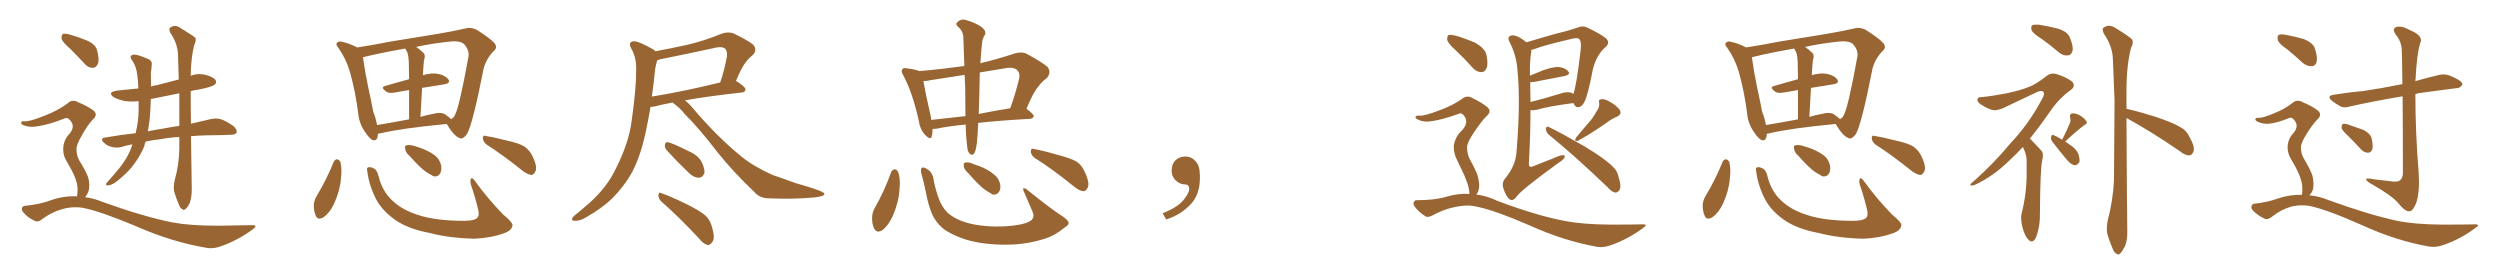 <svg xmlns="http://www.w3.org/2000/svg" xmlns:xlink="http://www.w3.org/1999/xlink" width="1350" height="150"><path fill="#996633" padding="10" d="M37.94 26.37L37.94 26.37Q33.84 22.85 33.25 20.95L33.25 20.95Q33.11 18.90 33.98 18.31L33.98 18.31Q35.16 18.02 37.50 18.60L37.50 18.60Q42.63 20.07 47.17 21.97L47.17 21.97Q51.86 24.17 52.44 27.25L52.44 27.25Q53.76 32.08 52.88 34.42L52.88 34.42Q51.86 36.62 50.10 36.62L50.10 36.62Q47.46 36.62 45.56 34.28L45.56 34.28Q41.60 30.03 37.94 26.37ZM94.34 97.27L94.34 97.27Q96.68 89.21 96.83 80.27L96.83 80.27Q96.83 77.05 96.83 73.97L96.83 73.97Q91.26 74.27 86.87 75.15L86.87 75.15Q82.32 75.59 78.66 76.46L78.66 76.46Q78.08 77.64 77.93 78.96L77.93 78.96Q75.44 84.96 71.04 90.38L71.04 90.38Q67.97 94.04 62.99 98.00L62.99 98.00Q60.50 99.90 58.59 100.05L58.59 100.05Q57.13 100.34 57.28 99.32L57.28 99.32Q57.57 98.58 59.33 96.83L59.33 96.83Q60.94 94.92 62.84 92.72L62.84 92.72Q68.99 85.69 71.34 78.52L71.34 78.52Q71.34 78.08 71.48 77.93L71.48 77.93Q68.26 78.52 65.48 79.39L65.48 79.39Q63.28 79.98 60.50 79.39L60.50 79.39Q57.86 78.81 55.96 76.90L55.96 76.90Q53.91 74.71 56.69 74.27L56.69 74.27Q65.19 72.80 73.24 71.92L73.24 71.92Q74.85 65.19 74.85 59.33L74.85 59.33Q74.85 56.84 74.85 54.64L74.85 54.64Q70.61 55.08 67.09 54.49L67.09 54.49Q63.72 53.76 61.38 52.44L61.38 52.44Q57.71 49.80 63.13 48.93L63.13 48.93Q68.99 48.34 74.71 47.75L74.71 47.75Q74.56 43.36 74.12 40.58L74.12 40.58Q73.68 36.04 71.48 32.81L71.48 32.81Q69.43 30.18 71.78 29.59L71.78 29.59Q73.54 29.00 79.83 31.79L79.83 31.79Q82.47 32.81 81.88 35.45L81.88 35.45Q81.88 36.77 81.45 39.40L81.45 39.40Q81.59 43.21 81.59 46.73L81.59 46.73Q83.20 46.14 84.67 46.00L84.67 46.00Q90.67 44.38 96.53 42.92L96.53 42.92Q96.24 35.30 96.09 28.71L96.09 28.71Q95.65 23.14 91.99 17.72L91.99 17.72Q91.11 15.67 91.70 15.09L91.70 15.09Q94.34 12.89 97.41 15.09L97.41 15.09Q104.59 19.48 105.62 20.51L105.62 20.51Q105.91 22.41 104.88 24.32L104.88 24.32Q103.13 31.05 102.98 40.87L102.98 40.87Q106.93 39.40 111.04 40.43L111.04 40.43Q115.43 41.60 116.46 43.36L116.46 43.36Q117.19 44.82 115.72 45.85L115.72 45.85Q114.55 46.88 107.37 48.34L107.37 48.34Q104.88 48.63 102.98 49.22L102.98 49.22Q102.98 58.74 103.13 66.80L103.13 66.80Q109.28 65.33 113.82 64.31L113.82 64.31Q116.75 63.72 119.09 64.31L119.09 64.31Q122.17 65.33 126.12 68.12L126.12 68.12Q128.32 70.17 127.73 71.63L127.73 71.63Q127.15 72.80 124.37 72.80L124.37 72.80Q121.88 72.95 119.09 72.95L119.09 72.95Q110.30 72.95 103.13 73.54L103.13 73.54Q103.42 98.29 103.56 102.25L103.56 102.25Q103.56 106.20 102.54 109.42L102.54 109.42Q101.22 112.21 100.20 112.79L100.20 112.79Q99.32 113.82 98.44 112.94L98.44 112.94Q97.41 112.65 96.53 110.30L96.53 110.30Q95.21 107.23 94.34 104.44L94.34 104.44Q93.31 101.81 94.34 97.27ZM96.83 67.97L96.83 67.97Q96.83 58.89 96.83 50.39L96.83 50.39Q88.92 52.00 81.45 53.47L81.45 53.47Q81.30 59.18 80.86 64.01L80.86 64.01Q80.42 67.68 79.83 70.90L79.83 70.90Q84.08 70.02 88.18 69.43L88.18 69.43Q92.72 68.55 96.83 67.97ZM41.60 106.05L41.60 106.05L41.60 106.05Q41.89 104.44 41.89 102.10L41.89 102.10Q41.89 99.32 40.43 95.65L40.43 95.65Q39.26 92.58 36.04 87.16L36.04 87.16Q34.13 84.23 34.13 80.57L34.13 80.57Q34.13 75.73 37.65 72.07L37.65 72.07Q40.87 68.12 37.79 64.89L37.79 64.89Q36.47 63.28 35.16 63.87L35.16 63.87Q26.22 67.38 19.92 68.26L19.92 68.26Q15.97 68.99 12.45 67.53L12.45 67.53Q11.28 66.94 11.43 66.06L11.43 66.06Q11.72 65.33 12.74 65.48L12.74 65.48Q15.67 65.92 24.61 62.26L24.61 62.26Q31.35 59.62 36.33 55.96L36.33 55.96Q38.96 53.32 42.19 55.22L42.19 55.22Q47.31 57.28 50.39 59.62L50.39 59.62Q53.17 61.82 50.10 64.60L50.10 64.60Q47.31 67.53 44.53 72.51L44.53 72.51Q41.16 78.22 41.31 80.57L41.31 80.57Q41.31 83.94 42.77 86.57L42.77 86.57Q46.58 92.72 47.61 95.80L47.61 95.80Q48.78 99.90 47.75 103.42L47.75 103.42Q47.02 105.18 46.00 106.49L46.00 106.49Q50.68 107.08 55.22 108.98L55.22 108.98Q77.64 117.04 93.16 120.12L93.16 120.12Q102.69 121.88 117.77 121.88L117.77 121.88Q131.69 121.73 136.23 121.58L136.23 121.58Q139.60 121.58 136.38 123.93L136.38 123.93Q128.61 129.64 119.68 132.86L119.68 132.86Q115.43 134.47 111.91 133.89L111.91 133.89Q93.16 130.81 73.83 122.31L73.83 122.31Q54.35 114.11 44.68 112.21L44.68 112.21Q40.14 111.47 35.30 112.50L35.30 112.50Q28.56 114.11 23.14 118.07L23.14 118.07Q20.51 120.26 18.75 119.24L18.75 119.24Q15.09 117.63 12.74 114.84L12.74 114.84Q11.43 113.38 11.87 112.35L11.87 112.35Q12.30 111.18 13.33 111.18L13.33 111.18Q21.83 110.30 27.54 108.11L27.54 108.11Q34.57 105.62 41.60 106.05ZM204.05 72.22L204.05 72.22Q204.05 76.17 201.42 75.73L201.42 75.73Q199.66 75 197.46 71.78L197.46 71.78Q194.09 67.09 193.51 61.82L193.51 61.82Q192.04 49.80 188.96 38.82L188.96 38.82Q186.77 31.49 182.67 25.78L182.67 25.78Q181.05 24.02 182.08 23.00L182.08 23.00Q182.96 22.27 183.98 22.41L183.98 22.41Q188.53 23.29 192.92 25.63L192.92 25.63Q201.27 24.32 211.08 22.41L211.08 22.41Q225.15 20.07 236.28 18.31L236.28 18.31Q244.92 16.85 251.22 15.38L251.22 15.38Q254.00 14.50 257.23 15.97L257.23 15.97Q264.26 20.36 266.89 23.14L266.89 23.14Q268.95 25.63 266.60 27.54L266.60 27.54Q262.65 31.64 261.18 36.91L261.18 36.91L261.18 36.91Q255.32 66.80 252.25 72.22L252.25 72.22Q249.76 75.73 247.85 74.41L247.85 74.41Q244.92 73.10 241.70 67.68L241.70 67.68Q241.41 67.09 241.26 66.94L241.26 66.94Q216.50 69.29 205.08 72.07L205.08 72.07Q204.64 72.07 204.05 72.22ZM240.23 61.67L240.23 61.67Q242.58 63.28 243.60 64.31L243.60 64.31Q245.07 63.57 245.65 62.11L245.65 62.11Q248.00 58.01 252.98 30.62L252.98 30.62Q253.56 27.25 250.78 24.02L250.78 24.02Q248.73 21.68 241.99 22.56L241.99 22.56Q232.62 23.58 224.71 25.34L224.71 25.34Q226.76 26.66 228.66 28.56L228.66 28.56Q229.98 29.88 228.96 32.52L228.96 32.52Q228.81 33.84 228.66 35.74L228.66 35.74Q228.52 37.94 228.37 40.58L228.37 40.58Q233.06 39.26 236.28 39.84L236.28 39.84Q240.38 40.58 242.14 42.92L242.14 42.92Q243.46 44.97 239.79 45.56L239.79 45.56Q234.08 46.44 227.93 47.46L227.93 47.46Q227.49 54.64 227.05 63.13L227.05 63.13Q230.27 62.11 233.79 61.52L233.79 61.52Q237.89 60.35 240.23 61.67ZM203.61 67.53L203.61 67.53Q211.52 66.21 220.90 64.45L220.90 64.45Q220.90 54.93 220.90 48.63L220.90 48.63Q216.94 49.37 213.28 49.95L213.28 49.95Q210.06 50.54 208.59 49.51L208.59 49.51Q205.22 47.02 208.01 46.44L208.01 46.44Q213.87 44.68 220.90 42.77L220.90 42.77Q220.75 34.86 220.75 33.40L220.75 33.40Q220.61 30.32 220.02 28.42L220.02 28.42Q219.43 27.25 218.85 26.22L218.85 26.22Q205.37 28.56 196.00 30.91L196.00 30.91Q197.02 38.38 198.93 47.61L198.93 47.61Q200.54 54.93 201.56 60.35L201.56 60.35Q203.03 64.01 203.61 67.53ZM180.18 87.45L180.18 87.45Q180.76 86.13 182.08 85.99L182.08 85.99Q182.96 86.13 183.84 87.45L183.84 87.45Q184.72 91.26 184.13 96.24L184.13 96.24Q183.69 102.69 180.47 109.86L180.47 109.86Q178.13 114.84 174.90 117.19L174.90 117.19Q171.53 119.24 170.51 116.46L170.51 116.46Q169.34 113.96 169.48 110.30L169.48 110.30Q169.78 107.96 170.80 106.20L170.80 106.20Q176.22 97.27 180.18 87.45ZM198.34 92.58L198.34 92.58Q197.90 90.53 198.78 90.38L198.78 90.38Q199.95 89.94 201.86 90.97L201.86 90.97Q203.61 91.70 204.49 95.36L204.49 95.36Q206.54 103.42 211.82 108.25L211.82 108.25Q217.09 113.38 226.03 116.16L226.03 116.16Q235.40 119.24 250.49 119.24L250.49 119.24Q256.64 119.24 257.96 117.33L257.96 117.33Q258.98 116.02 258.11 112.79L258.11 112.79Q256.49 106.05 254.30 99.76L254.30 99.76Q253.71 97.56 254.30 96.53L254.30 96.53Q255.03 95.51 256.79 98.14L256.79 98.14Q263.09 106.93 271.58 115.72L271.58 115.72Q277.29 120.41 276.71 121.88L276.71 121.88Q276.27 124.51 272.17 125.98L272.17 125.98Q265.28 128.47 256.35 128.91L256.35 128.91Q242.72 128.61 232.18 125.83L232.18 125.83Q220.31 123.63 213.28 118.65L213.28 118.65Q206.69 113.96 203.47 108.25L203.47 108.25Q199.37 100.63 198.34 92.58ZM221.34 84.38L221.34 84.38Q218.99 82.32 218.85 80.57L218.85 80.57Q218.41 78.66 219.29 78.52L219.29 78.52Q220.90 78.08 223.24 78.66L223.24 78.66Q225 79.25 226.90 79.83L226.90 79.83Q231.45 81.45 234.67 83.79L234.67 83.79Q237.30 85.69 238.18 89.21L238.18 89.21Q238.62 91.70 237.74 93.60L237.74 93.60Q236.43 95.65 234.08 95.21L234.08 95.21Q232.47 94.34 230.13 92.87L230.13 92.87Q226.76 90.53 221.34 84.38ZM262.79 78.08L262.79 78.08L262.79 78.08Q260.89 76.61 260.74 74.71L260.74 74.71Q260.74 72.80 262.21 73.39L262.21 73.39Q266.16 73.97 273.63 75.88L273.63 75.88Q280.37 77.34 283.15 79.10L283.15 79.10Q286.08 81.15 287.55 84.38L287.55 84.38Q290.48 90.38 289.01 92.72L289.01 92.72Q288.13 94.48 286.82 94.48L286.82 94.48Q284.33 94.04 281.54 91.70L281.54 91.70Q271.29 83.50 262.79 78.08ZM363.13 55.37L363.13 55.37Q357.71 56.40 353.76 57.42L353.76 57.42Q352.29 57.71 351.27 57.71L351.27 57.71Q349.95 65.63 348.49 72.22L348.49 72.22Q345.85 84.23 341.46 92.72L341.46 92.72Q337.06 100.78 329.88 107.81L329.88 107.81Q324.90 112.50 316.99 117.04L316.99 117.04Q313.33 119.38 310.55 119.24L310.55 119.24Q308.50 119.24 308.94 117.92L308.94 117.92Q309.52 116.75 312.16 114.84L312.16 114.84Q314.94 112.50 318.02 109.86L318.02 109.86Q327.98 100.93 332.52 91.11L332.52 91.11Q339.70 77.05 341.16 64.75L341.16 64.75Q343.65 46.88 343.51 38.09L343.51 38.09Q343.80 31.64 341.16 26.66L341.16 26.66Q338.67 22.71 342.19 22.27L342.19 22.27Q344.68 22.12 352.73 26.66L352.73 26.66Q353.47 27.10 353.91 27.69L353.91 27.69Q362.70 26.07 371.19 24.17L371.19 24.17Q380.13 22.12 389.79 18.16L389.79 18.16Q393.31 16.99 396.09 18.02L396.09 18.02Q404.15 21.97 406.79 24.17L406.79 24.17Q409.13 27.10 406.35 29.88L406.35 29.88Q404.44 31.20 402.54 33.84L402.54 33.84Q400.49 36.33 397.41 43.80L397.41 43.80Q397.71 43.80 397.85 43.95L397.85 43.95Q402.69 47.02 402.54 48.34L402.54 48.34Q402.39 49.80 400.63 49.95L400.63 49.95Q381.88 52.00 369.87 54.20L369.87 54.20Q371.63 55.52 373.54 57.71L373.54 57.71Q387.01 73.68 400.20 84.38L400.20 84.38Q406.49 89.65 417.19 94.48L417.19 94.48Q422.02 96.09 429.64 98.88L429.64 98.88Q434.77 100.34 439.31 101.81L439.31 101.81Q445.02 103.71 445.17 104.59L445.17 104.59Q445.46 106.05 439.60 106.64L439.60 106.64Q428.47 107.67 414.70 107.08L414.70 107.08Q410.16 106.93 407.37 103.71L407.37 103.71Q395.80 92.72 387.30 82.03L387.30 82.03Q377.64 69.43 369.58 61.38L369.58 61.38Q367.09 58.15 363.13 55.37ZM353.76 37.35L353.76 37.35Q353.03 45.12 352.00 52.15L352.00 52.15Q368.55 49.51 388.92 44.53L388.92 44.53Q391.11 38.23 392.58 30.32L392.58 30.32Q392.72 27.69 391.70 26.37L391.70 26.37Q389.94 24.90 386.28 25.78L386.28 25.78Q371.63 29.00 356.25 32.08L356.25 32.08Q355.52 32.37 354.93 32.52L354.93 32.52Q354.35 34.13 353.76 37.35ZM359.91 81.01L359.91 81.01Q358.89 79.69 359.03 78.37L359.03 78.37Q359.18 76.61 360.64 76.76L360.64 76.76Q364.01 77.64 372.07 81.74L372.07 81.74Q377.20 83.94 379.10 87.89L379.10 87.89Q380.57 91.11 380.42 93.31L380.42 93.31Q379.39 96.09 377.20 95.95L377.20 95.95Q374.56 95.95 371.78 93.16L371.78 93.16Q365.63 87.30 359.91 81.01ZM357.13 108.84L357.13 108.84L357.13 108.84Q355.52 107.23 355.52 105.32L355.52 105.32Q355.81 103.42 357.13 104.30L357.13 104.30Q361.82 105.91 370.31 110.01L370.31 110.01Q377.78 113.67 381.01 116.46L381.01 116.46Q383.50 118.80 384.38 122.31L384.38 122.31Q386.43 128.91 384.52 130.81L384.52 130.81Q383.50 132.42 382.03 132.28L382.03 132.28Q379.69 131.69 377.34 128.61L377.34 128.61Q366.36 116.89 357.13 108.84ZM521.48 67.24L521.48 67.24Q512.26 68.12 506.10 69.43L506.10 69.43Q504.49 69.73 503.61 69.58L503.61 69.58Q503.61 72.07 503.17 73.54L503.17 73.54Q502.59 76.03 499.51 72.80L499.51 72.80Q496.73 69.73 496.14 65.19L496.14 65.19Q492.77 49.95 487.79 40.72L487.79 40.72Q486.33 38.38 487.35 37.35L487.35 37.35Q487.79 36.47 489.70 36.91L489.70 36.91Q494.53 37.50 496.44 38.38L496.44 38.38Q508.74 37.35 520.75 35.60L520.75 35.60Q520.31 25.20 520.17 19.34L520.17 19.34Q519.73 16.41 517.38 14.50L517.38 14.50Q515.63 12.89 517.09 11.87L517.09 11.87Q518.85 10.11 521.19 10.69L521.19 10.69Q526.90 12.30 530.13 14.65L530.13 14.65Q532.76 16.85 531.88 18.75L531.88 18.75Q530.42 20.95 530.27 23.58L530.27 23.58Q529.83 27.54 529.39 34.13L529.39 34.13Q538.18 32.08 548.00 28.86L548.00 28.86Q551.81 27.69 554.59 29.15L554.59 29.15Q563.09 33.84 565.72 36.18L565.72 36.18Q567.92 39.26 565.14 42.33L565.14 42.33Q562.79 43.80 560.60 46.88L560.60 46.88Q557.96 49.80 554.30 58.74L554.30 58.74Q558.25 61.67 558.25 62.70L558.25 62.70Q557.81 64.01 556.35 64.16L556.35 64.16Q540.23 65.04 528.22 66.36L528.22 66.36Q527.93 74.12 527.49 77.34L527.49 77.34Q527.05 80.71 526.46 82.03L526.46 82.03Q525.29 84.67 523.39 82.76L523.39 82.76Q522.36 81.45 522.22 78.37L522.22 78.37Q521.48 72.51 521.48 67.24ZM521.19 47.02L521.19 47.02Q521.04 43.51 520.90 40.43L520.90 40.43Q511.96 41.75 503.03 43.21L503.03 43.21Q500.54 43.80 498.63 43.80L498.63 43.80Q499.51 49.22 502.73 63.43L502.73 63.43Q502.73 64.16 502.88 64.75L502.88 64.75Q511.52 63.72 521.34 62.70L521.34 62.70Q521.34 56.69 521.19 47.02ZM528.81 51.71L528.81 51.71Q528.66 57.13 528.52 61.52L528.52 61.52Q536.57 59.91 545.51 58.45L545.51 58.45Q548.14 51.42 550.34 42.48L550.34 42.48Q550.93 39.55 549.46 38.09L549.46 38.09Q547.56 35.89 542.58 36.91L542.58 36.91Q535.69 38.09 529.10 39.11L529.10 39.11Q528.96 44.68 528.81 51.71ZM481.20 93.02L481.20 93.02Q481.79 91.55 483.25 91.41L483.25 91.41Q484.13 91.41 485.01 92.87L485.01 92.87Q486.33 96.68 485.74 101.95L485.74 101.95Q485.45 108.69 482.23 116.31L482.23 116.31Q480.03 121.29 476.81 124.07L476.81 124.07Q473.58 126.27 472.12 123.49L472.12 123.49Q470.80 121.14 470.95 117.19L470.95 117.19Q471.09 114.70 472.12 112.79L472.12 112.79Q477.54 103.27 481.20 93.02ZM577.00 119.97L577.00 119.97Q577.44 121.29 575.24 122.61L575.24 122.61Q569.38 127.44 564.11 128.91L564.11 128.91Q554.59 131.98 544.34 132.13L544.34 132.13Q531.59 132.28 521.92 129.49L521.92 129.49Q513.72 126.86 509.18 123.34L509.18 123.34Q505.08 119.82 503.17 115.28L503.17 115.28Q501.12 110.16 500.10 104.30L500.10 104.30Q498.49 96.83 497.61 94.04L497.61 94.04Q497.02 91.41 497.61 90.82L497.61 90.82Q498.63 89.79 500.98 91.55L500.98 91.55Q503.76 93.31 504.20 97.41L504.20 97.41Q505.37 103.42 507.57 108.84L507.57 108.84Q509.91 113.82 513.13 116.02L513.13 116.02Q518.41 119.97 527.34 121.44L527.34 121.44Q537.60 123.05 547.85 121.73L547.85 121.73Q554.88 120.85 557.23 118.65L557.23 118.65Q558.69 116.89 557.67 114.55L557.67 114.55Q555.03 108.40 552.69 102.98L552.69 102.98Q552.25 101.81 552.69 101.66L552.69 101.66Q553.71 101.51 554.74 102.54L554.74 102.54Q568.07 113.23 573.05 116.31L573.05 116.31Q576.12 118.21 577.00 119.97ZM522.95 93.60L522.95 93.60Q520.61 91.55 520.46 89.79L520.46 89.79Q520.17 88.04 521.04 87.89L521.04 87.89Q522.36 87.30 524.71 88.18L524.71 88.18Q526.76 89.06 528.66 89.65L528.66 89.65Q533.50 91.41 536.72 94.19L536.72 94.19Q539.21 95.95 540.09 99.46L540.09 99.46Q540.53 101.81 539.50 103.56L539.50 103.56Q538.18 105.47 535.99 105.03L535.99 105.03Q534.52 104.15 532.18 102.69L532.18 102.69Q528.66 100.20 522.95 93.60ZM558.69 85.25L558.69 85.25L558.69 85.25Q556.79 83.79 556.64 81.88L556.64 81.88Q556.64 79.83 558.11 80.42L558.11 80.42Q562.65 81.15 570.70 83.50L570.70 83.50Q578.17 85.40 581.40 87.30L581.40 87.30Q584.33 89.36 585.79 92.87L585.79 92.87Q588.72 99.17 587.26 101.51L587.26 101.51Q586.38 103.27 584.91 103.27L584.91 103.27Q582.57 102.98 579.49 100.34L579.49 100.34Q568.07 91.11 558.69 85.25ZM647.75 91.99L647.75 91.99L647.75 91.99Q648.93 103.27 643.65 109.57L643.65 109.57Q638.09 115.87 629.74 118.51L629.74 118.51L627.83 115.14Q636.47 111.77 639.70 107.23L639.70 107.23Q642.19 103.86 642.19 101.95L642.19 101.95Q642.04 99.61 640.14 99.61L640.14 99.61Q637.06 99.61 634.72 97.27L634.72 97.27Q632.67 95.21 632.67 91.99L632.67 91.99Q632.81 88.48 634.72 86.57L634.72 86.57Q636.91 84.52 640.14 84.52L640.14 84.52Q642.92 84.52 644.82 86.28L644.82 86.28Q647.31 88.33 647.75 91.99ZM824.27 22.85L824.27 22.85Q827.64 21.83 832.62 20.36L832.62 20.36Q838.92 18.46 846.09 16.70L846.09 16.70Q849.17 15.82 851.81 14.94L851.81 14.94Q854.59 13.62 857.23 14.94L857.23 14.94Q864.55 18.46 867.19 20.65L867.19 20.65Q869.68 23.00 867.04 25.34L867.04 25.34Q862.06 29.74 860.16 37.35L860.16 37.35Q857.37 52.00 855.47 55.22L855.47 55.22Q854.44 57.42 852.54 57.86L852.54 57.86Q850.63 58.15 849.76 55.81L849.76 55.81Q849.61 55.66 849.61 55.66L849.61 55.66Q835.99 57.42 829.69 59.33L829.69 59.33Q827.93 59.62 826.46 59.47L826.46 59.47Q826.46 72.80 825.59 88.33L825.59 88.33Q825.44 90.97 828.22 89.65L828.22 89.65Q833.79 87.45 838.62 85.55L838.62 85.55Q842.29 83.79 844.04 83.79L844.04 83.79Q845.36 83.79 844.78 85.25L844.78 85.25Q844.04 86.43 841.26 88.18L841.26 88.18Q821.04 102.83 818.70 106.49L818.70 106.49Q817.09 108.69 815.19 107.67L815.19 107.67Q813.28 106.05 811.96 102.10L811.96 102.10Q810.79 99.02 812.55 96.68L812.55 96.68Q818.26 89.79 818.85 82.76L818.85 82.76Q821.19 55.52 819.43 37.94L819.43 37.94Q818.85 29.74 815.19 22.71L815.19 22.71Q813.87 20.51 815.33 19.48L815.33 19.48Q816.65 18.60 819.29 19.63L819.29 19.63Q821.63 20.65 824.27 22.85ZM826.32 44.38L826.32 44.38Q826.32 49.66 826.46 55.08L826.46 55.08Q833.64 53.32 842.58 50.54L842.58 50.54Q846.53 49.22 848.88 50.24L848.88 50.24Q849.17 50.54 849.61 50.68L849.61 50.68Q851.22 46.73 853.56 26.95L853.56 26.95Q854.15 21.83 852.39 20.80L852.39 20.80Q851.22 20.36 848.88 20.95L848.88 20.95Q834.67 24.17 828.52 26.51L828.52 26.51Q827.49 26.81 826.90 26.95L826.90 26.95Q826.90 27.25 826.90 27.69L826.90 27.69Q826.03 32.96 826.17 39.55L826.17 39.55Q826.17 40.28 826.17 40.87L826.17 40.87Q829.25 39.55 832.91 38.09L832.91 38.09Q838.48 36.04 841.70 36.18L841.70 36.18Q845.36 36.62 846.83 38.53L846.83 38.53Q848.29 40.14 845.07 41.02L845.07 41.02Q838.04 42.33 828.37 44.24L828.37 44.24Q826.90 44.38 826.32 44.38ZM836.28 72.66L836.28 72.66Q834.81 71.34 834.81 69.58L834.81 69.58Q834.96 67.97 836.28 68.55L836.28 68.55Q843.02 71.78 855.47 78.96L855.47 78.96Q866.31 85.40 870.85 89.94L870.85 89.94Q873.34 92.14 873.93 95.21L873.93 95.21Q875.83 100.93 874.37 102.83L874.37 102.83Q873.19 104.15 872.17 104.00L872.17 104.00Q870.12 103.56 867.92 100.93L867.92 100.93Q850.49 84.23 836.28 72.66ZM861.91 60.50L861.91 60.50Q863.96 57.86 863.53 55.52L863.53 55.52Q862.94 53.76 864.70 53.61L864.70 53.61Q866.31 53.17 869.53 55.08L869.53 55.08Q872.90 56.98 874.66 59.33L874.66 59.33Q875.98 61.67 873.19 62.99L873.19 62.99Q869.82 64.45 867.48 66.36L867.48 66.36Q864.84 68.12 862.06 70.02L862.06 70.02Q858.40 72.51 852.10 76.03L852.10 76.03Q849.76 76.46 851.07 74.27L851.07 74.27Q854.44 70.31 857.52 66.65L857.52 66.65Q860.01 64.01 861.91 60.50ZM786.18 27.25L786.18 27.25Q782.08 23.58 781.49 21.68L781.49 21.68Q781.35 19.48 782.23 18.90L782.23 18.90Q783.25 18.60 785.89 19.19L785.89 19.19Q791.75 20.95 796.73 23.14L796.73 23.14Q801.71 26.07 802.59 29.30L802.59 29.30Q803.76 34.42 802.73 36.77L802.73 36.77Q801.86 38.96 799.95 38.96L799.95 38.96Q797.46 38.96 795.26 36.62L795.26 36.62Q790.58 31.35 786.18 27.25ZM793.36 104.74L793.36 104.74L793.36 104.74Q793.36 104.59 793.51 104.59L793.51 104.59Q793.51 103.42 792.92 100.63L792.92 100.63Q792.19 98.29 790.72 94.63L790.72 94.63Q789.40 91.85 786.62 85.99L786.62 85.99Q785.01 82.76 785.01 79.10L785.01 79.10Q785.60 73.83 789.70 70.17L789.70 70.17Q793.51 65.77 790.28 62.11L790.28 62.11Q788.96 60.79 787.94 61.38L787.94 61.38Q779.15 64.60 772.85 65.48L772.85 65.48Q768.90 66.21 765.38 64.45L765.38 64.45Q764.21 63.72 764.36 63.13L764.36 63.13Q764.79 62.40 765.82 62.40L765.82 62.40Q768.60 62.99 777.54 59.47L777.54 59.47Q784.13 57.13 789.40 53.47L789.40 53.47Q792.19 51.12 795.26 53.03L795.26 53.03Q800.39 55.52 803.17 57.86L803.17 57.86Q805.81 60.21 802.59 62.84L802.59 62.84Q799.80 65.77 796.14 71.19L796.14 71.19Q792.19 76.90 792.19 79.69L792.19 79.69Q792.33 83.06 793.36 85.40L793.36 85.40Q796.88 91.70 797.90 94.78L797.90 94.78Q799.07 98.73 798.63 101.81L798.63 101.81Q798.19 104.00 797.17 105.03L797.17 105.03Q803.03 105.76 808.74 108.54L808.74 108.54Q830.27 116.60 845.36 119.38L845.36 119.38Q854.59 121.14 869.09 121.29L869.09 121.29Q882.42 121.29 886.82 121.14L886.82 121.14Q890.48 121.00 886.96 123.34L886.96 123.34Q879.20 129.05 870.26 132.28L870.26 132.28Q865.72 133.89 862.50 133.30L862.50 133.30Q844.48 130.08 826.03 121.73L826.03 121.73Q807.42 113.67 798.19 111.77L798.19 111.77Q793.36 110.45 788.38 111.33L788.38 111.33Q780.91 112.35 774.17 116.02L774.17 116.02Q771.09 117.77 769.63 116.75L769.63 116.75Q766.26 114.55 764.06 111.77L764.06 111.77Q762.89 110.16 763.48 109.13L763.48 109.13Q764.06 107.96 765.09 108.11L765.09 108.11Q774.90 108.11 781.20 106.20L781.20 106.20Q787.50 104.30 793.36 104.74ZM954.05 72.22L954.05 72.22Q954.05 76.17 951.42 75.73L951.42 75.73Q949.66 75 947.46 71.78L947.46 71.78Q944.09 67.09 943.51 61.82L943.51 61.82Q942.04 49.80 938.96 38.82L938.96 38.82Q936.77 31.49 932.67 25.78L932.67 25.78Q931.05 24.02 932.08 23.00L932.08 23.00Q932.96 22.27 933.98 22.41L933.98 22.41Q938.53 23.29 942.92 25.63L942.92 25.63Q951.27 24.32 961.08 22.41L961.08 22.41Q975.15 20.07 986.28 18.31L986.28 18.31Q994.92 16.85 1001.22 15.38L1001.22 15.38Q1004.00 14.50 1007.23 15.97L1007.23 15.97Q1014.26 20.36 1016.89 23.14L1016.89 23.14Q1018.95 25.63 1016.60 27.54L1016.60 27.54Q1012.65 31.64 1011.18 36.91L1011.18 36.91L1011.18 36.91Q1005.32 66.80 1002.25 72.22L1002.25 72.22Q999.76 75.73 997.85 74.41L997.85 74.41Q994.92 73.10 991.70 67.68L991.70 67.68Q991.41 67.09 991.26 66.94L991.26 66.94Q966.50 69.29 955.08 72.07L955.08 72.07Q954.64 72.07 954.05 72.22ZM990.23 61.67L990.23 61.67Q992.58 63.28 993.60 64.31L993.60 64.31Q995.07 63.57 995.65 62.11L995.65 62.11Q998.00 58.01 1002.98 30.62L1002.98 30.62Q1003.56 27.25 1000.78 24.02L1000.78 24.02Q998.73 21.68 991.99 22.56L991.99 22.56Q982.62 23.58 974.71 25.34L974.71 25.34Q976.76 26.66 978.66 28.56L978.66 28.56Q979.98 29.88 978.96 32.52L978.96 32.52Q978.81 33.84 978.66 35.74L978.66 35.74Q978.52 37.94 978.37 40.58L978.37 40.58Q983.06 39.26 986.28 39.84L986.28 39.84Q990.38 40.58 992.14 42.92L992.14 42.92Q993.46 44.97 989.79 45.56L989.79 45.56Q984.08 46.44 977.93 47.46L977.93 47.46Q977.49 54.64 977.05 63.13L977.05 63.13Q980.27 62.11 983.79 61.52L983.79 61.52Q987.89 60.35 990.23 61.67ZM953.61 67.53L953.61 67.53Q961.52 66.21 970.90 64.45L970.90 64.45Q970.90 54.93 970.90 48.63L970.90 48.63Q966.94 49.37 963.28 49.95L963.28 49.95Q960.06 50.54 958.59 49.51L958.59 49.51Q955.22 47.02 958.01 46.44L958.01 46.44Q963.87 44.68 970.90 42.77L970.90 42.77Q970.75 34.86 970.75 33.40L970.75 33.40Q970.61 30.32 970.02 28.42L970.02 28.42Q969.43 27.25 968.85 26.22L968.85 26.22Q955.37 28.56 946.00 30.91L946.00 30.91Q947.02 38.38 948.93 47.61L948.93 47.61Q950.54 54.93 951.56 60.35L951.56 60.35Q953.03 64.01 953.61 67.53ZM930.18 87.45L930.18 87.45Q930.76 86.13 932.08 85.99L932.08 85.99Q932.96 86.13 933.84 87.45L933.84 87.45Q934.72 91.26 934.13 96.24L934.13 96.24Q933.69 102.69 930.47 109.86L930.47 109.86Q928.13 114.84 924.90 117.19L924.90 117.19Q921.53 119.24 920.51 116.46L920.51 116.46Q919.34 113.96 919.48 110.30L919.48 110.30Q919.78 107.96 920.80 106.20L920.80 106.20Q926.22 97.27 930.18 87.45ZM948.34 92.58L948.34 92.58Q947.90 90.53 948.78 90.38L948.78 90.38Q949.95 89.94 951.86 90.97L951.86 90.97Q953.61 91.70 954.49 95.36L954.49 95.36Q956.54 103.42 961.82 108.25L961.82 108.25Q967.09 113.38 976.03 116.16L976.03 116.16Q985.40 119.24 1000.49 119.24L1000.49 119.24Q1006.64 119.24 1007.96 117.33L1007.96 117.33Q1008.98 116.02 1008.11 112.79L1008.11 112.79Q1006.49 106.05 1004.30 99.76L1004.30 99.76Q1003.71 97.56 1004.30 96.53L1004.30 96.53Q1005.03 95.51 1006.79 98.14L1006.79 98.14Q1013.09 106.93 1021.58 115.72L1021.58 115.72Q1027.29 120.41 1026.71 121.88L1026.71 121.88Q1026.27 124.51 1022.17 125.98L1022.17 125.98Q1015.28 128.47 1006.35 128.91L1006.35 128.91Q992.72 128.61 982.18 125.83L982.18 125.83Q970.31 123.63 963.28 118.65L963.28 118.65Q956.69 113.96 953.47 108.25L953.47 108.25Q949.37 100.63 948.34 92.58ZM971.34 84.38L971.34 84.38Q968.99 82.32 968.85 80.57L968.85 80.57Q968.41 78.66 969.29 78.52L969.29 78.52Q970.90 78.08 973.24 78.66L973.24 78.66Q975 79.25 976.90 79.83L976.90 79.83Q981.45 81.45 984.67 83.79L984.67 83.79Q987.30 85.69 988.18 89.21L988.18 89.21Q988.62 91.70 987.74 93.60L987.74 93.60Q986.43 95.65 984.08 95.21L984.08 95.21Q982.47 94.34 980.13 92.87L980.13 92.87Q976.76 90.53 971.34 84.38ZM1012.79 78.08L1012.79 78.08L1012.79 78.08Q1010.89 76.61 1010.74 74.71L1010.74 74.71Q1010.74 72.80 1012.21 73.39L1012.21 73.39Q1016.16 73.97 1023.63 75.88L1023.63 75.88Q1030.37 77.34 1033.15 79.10L1033.15 79.10Q1036.08 81.15 1037.55 84.38L1037.55 84.38Q1040.48 90.38 1039.01 92.72L1039.01 92.72Q1038.13 94.48 1036.82 94.48L1036.82 94.48Q1034.33 94.04 1031.54 91.70L1031.54 91.70Q1021.29 83.50 1012.79 78.08ZM1102.44 20.95L1102.44 20.95Q1097.90 18.16 1097.02 16.26L1097.02 16.26Q1096.58 14.21 1097.46 13.62L1097.46 13.62Q1098.34 13.18 1100.98 13.33L1100.98 13.33Q1106.54 14.21 1111.52 15.53L1111.52 15.53Q1116.80 17.29 1117.82 20.51L1117.82 20.51Q1119.73 25.20 1119.14 27.54L1119.14 27.54Q1118.41 29.74 1116.94 29.88L1116.94 29.88Q1114.31 30.32 1111.96 28.42L1111.96 28.42Q1106.98 24.17 1102.44 20.95ZM1092.33 79.39L1092.33 79.39Q1088.53 83.50 1085.01 86.72L1085.01 86.72Q1076.37 95.21 1066.55 99.76L1066.55 99.76Q1064.50 100.49 1064.06 100.05L1064.06 100.05Q1063.62 99.46 1065.97 97.71L1065.97 97.71Q1076.81 88.04 1085.30 77.78L1085.30 77.78Q1095.56 66.94 1102.29 54.20L1102.29 54.20Q1104.35 50.98 1103.47 49.66L1103.47 49.66Q1102.73 48.63 1100.10 49.66L1100.10 49.66Q1091.46 53.76 1083.98 57.28L1083.98 57.28Q1081.20 58.89 1077.98 59.47L1077.98 59.47Q1075.49 60.06 1069.63 56.40L1069.63 56.40Q1067.43 54.93 1067.87 53.47L1067.87 53.47Q1068.16 52.29 1070.07 52.44L1070.07 52.44Q1075.93 51.86 1083.54 50.39L1083.54 50.39Q1091.02 48.78 1095.41 47.02L1095.41 47.02Q1099.22 45.70 1105.37 40.87L1105.37 40.87Q1107.86 38.96 1111.38 40.28L1111.38 40.28Q1115.92 41.75 1118.99 44.09L1118.99 44.09Q1120.90 46.44 1118.55 48.34L1118.55 48.34Q1111.52 53.32 1106.54 60.94L1106.54 60.94Q1101.12 68.70 1096.14 74.85L1096.14 74.85Q1097.02 75.59 1097.90 76.61L1097.90 76.61Q1099.80 78.66 1102.44 81.45L1102.44 81.45Q1103.76 82.91 1102.73 86.87L1102.73 86.87Q1101.71 92.14 1101.56 115.58L1101.56 115.58Q1101.71 122.17 1099.51 128.03L1099.51 128.03Q1097.75 131.84 1095.41 129.49L1095.41 129.49Q1093.65 128.03 1092.19 123.05L1092.19 123.05Q1091.02 118.36 1091.60 115.58L1091.60 115.58Q1094.38 104.74 1094.38 94.04L1094.38 94.04Q1094.38 90.38 1094.38 86.43L1094.38 86.43Q1094.24 83.35 1092.77 80.27L1092.77 80.27Q1092.48 79.83 1092.33 79.39ZM1115.19 76.46L1115.19 76.46Q1116.36 77.05 1117.38 77.93L1117.38 77.93Q1121.04 80.13 1122.36 83.20L1122.36 83.20Q1123.10 85.84 1122.95 87.30L1122.95 87.30Q1121.78 89.36 1120.31 89.21L1120.31 89.21Q1118.41 88.92 1116.50 86.72L1116.50 86.72Q1112.11 81.59 1108.01 76.17L1108.01 76.17Q1107.42 75 1107.57 73.97L1107.57 73.97Q1107.86 72.51 1108.89 72.95L1108.89 72.95Q1110.50 73.54 1113.57 75.44L1113.57 75.44Q1116.36 69.87 1117.68 66.65L1117.68 66.65Q1118.41 64.89 1117.82 63.43L1117.82 63.43Q1117.53 61.38 1118.99 61.23L1118.99 61.23Q1121.19 61.08 1123.54 62.55L1123.54 62.55Q1125.88 64.16 1126.76 65.63L1126.76 65.63Q1127.34 66.65 1125.59 67.53L1125.59 67.53Q1122.07 70.02 1115.33 76.32L1115.33 76.32Q1115.19 76.32 1115.19 76.46ZM1148.29 63.72L1148.29 63.72L1148.29 63.72Q1148.58 117.92 1148.73 124.66L1148.73 124.66Q1148.88 129.20 1147.56 132.86L1147.56 132.86Q1145.95 135.94 1144.92 136.82L1144.92 136.82Q1143.90 137.99 1142.87 136.96L1142.87 136.96Q1141.70 136.52 1140.67 133.89L1140.67 133.89Q1139.21 130.37 1138.18 127.15L1138.18 127.15Q1137.16 123.93 1138.18 118.95L1138.18 118.95Q1140.97 108.54 1141.55 97.41L1141.55 97.41Q1141.70 75 1141.85 54.35L1141.85 54.35Q1141.41 42.33 1140.97 32.08L1140.97 32.08Q1140.82 25.05 1135.99 18.02L1135.99 18.02Q1135.11 15.67 1135.69 15.09L1135.69 15.09Q1138.77 12.74 1142.29 15.09L1142.29 15.09Q1150.49 20.07 1151.51 21.53L1151.51 21.53Q1152.10 23.44 1150.78 25.78L1150.78 25.78Q1148.29 35.16 1148.29 49.37L1148.29 49.37Q1148.29 54.20 1148.29 58.74L1148.29 58.74Q1154.30 60.06 1163.23 62.84L1163.23 62.84Q1173.19 66.06 1177.73 68.85L1177.73 68.85Q1180.81 70.61 1182.28 73.83L1182.28 73.83Q1185.64 79.83 1184.33 82.18L1184.33 82.18Q1183.45 83.94 1182.13 83.94L1182.13 83.94Q1179.64 83.79 1176.86 81.45L1176.86 81.45Q1161.18 70.75 1148.29 63.72ZM1235.30 26.81L1235.30 26.81Q1230.62 23.58 1230.03 21.68L1230.03 21.68Q1229.59 19.48 1230.47 18.90L1230.47 18.90Q1231.49 18.31 1234.13 18.75L1234.13 18.75Q1239.55 19.78 1244.09 21.09L1244.09 21.09Q1248.93 23.14 1249.95 25.93L1249.95 25.93Q1251.56 30.76 1250.98 33.40L1250.98 33.40Q1250.39 35.60 1248.49 35.74L1248.49 35.74Q1245.85 35.89 1243.51 33.98L1243.51 33.98Q1239.26 30.03 1235.30 26.81ZM1243.07 105.18L1243.07 105.18Q1243.36 103.71 1243.21 100.63L1243.21 100.63Q1243.07 98.14 1241.60 94.48L1241.60 94.48Q1240.43 91.41 1237.21 85.99L1237.21 85.99Q1235.30 83.06 1235.30 79.39L1235.30 79.39Q1235.45 74.85 1238.67 71.63L1238.67 71.63Q1241.60 67.82 1238.82 64.75L1238.82 64.75Q1237.65 63.13 1236.18 63.72L1236.18 63.72Q1230.47 66.06 1226.37 66.65L1226.37 66.65Q1222.41 67.38 1218.90 65.63L1218.90 65.63Q1217.72 64.89 1217.87 64.31L1217.87 64.31Q1218.31 63.57 1219.34 63.57L1219.34 63.57Q1221.53 64.01 1228.56 60.94L1228.56 60.94Q1233.69 58.89 1237.65 55.81L1237.65 55.81Q1240.28 53.32 1243.51 55.22L1243.51 55.22Q1248.49 57.28 1251.56 59.62L1251.56 59.62Q1254.35 61.96 1251.12 64.75L1251.12 64.75Q1248.78 67.24 1245.70 72.07L1245.70 72.07Q1242.48 77.20 1242.48 79.54L1242.48 79.54Q1242.48 82.76 1243.95 85.40L1243.95 85.40Q1247.61 91.55 1248.63 94.63L1248.63 94.63Q1249.66 98.73 1249.07 101.95L1249.07 101.95Q1248.49 104.15 1247.02 105.47L1247.02 105.47Q1252.29 105.91 1257.57 108.11L1257.57 108.11Q1279.39 116.02 1294.48 119.24L1294.48 119.24Q1303.71 121.14 1318.36 121.29L1318.36 121.29Q1331.84 121.29 1336.38 121.14L1336.38 121.14Q1339.89 121.14 1336.38 123.34L1336.38 123.34Q1328.76 129.05 1319.53 132.28L1319.53 132.28Q1315.28 133.74 1311.77 133.15L1311.77 133.15Q1293.60 129.93 1275.15 121.44L1275.15 121.44Q1256.40 113.09 1247.02 111.18L1247.02 111.18Q1242.48 110.45 1237.65 111.47L1237.65 111.47Q1231.79 113.09 1227.25 116.75L1227.25 116.75Q1224.61 118.95 1222.85 118.07L1222.85 118.07Q1219.34 116.46 1216.70 113.82L1216.70 113.82Q1215.38 112.35 1215.82 111.33L1215.82 111.33Q1216.26 110.01 1217.29 110.01L1217.29 110.01Q1224.90 109.13 1229.88 107.23L1229.88 107.23Q1236.47 105.03 1243.07 105.18ZM1297.41 52.00L1297.41 52.00Q1281.74 54.64 1269.29 57.42L1269.29 57.42Q1265.77 58.59 1263.57 57.28L1263.57 57.28Q1261.23 55.96 1259.33 54.49L1259.33 54.49Q1255.96 51.71 1260.50 51.12L1260.50 51.12Q1268.55 49.80 1275.73 49.22L1275.73 49.22Q1285.84 47.75 1297.27 45.41L1297.27 45.41Q1297.12 29.30 1296.97 27.39L1296.97 27.39Q1296.83 22.41 1293.75 18.75L1293.75 18.75Q1291.55 15.53 1293.90 14.65L1293.90 14.65Q1296.53 13.62 1301.37 16.26L1301.37 16.26Q1309.13 19.48 1306.79 23.58L1306.79 23.58Q1305.03 29.88 1304.44 42.33L1304.44 42.33Q1304.30 42.92 1304.30 43.80L1304.30 43.80Q1310.45 42.04 1316.60 40.58L1316.60 40.58Q1319.82 39.70 1322.61 40.72L1322.61 40.72Q1325.10 41.75 1326.12 42.33L1326.12 42.33Q1329.79 43.95 1329.64 45.85L1329.64 45.85Q1328.17 47.75 1326.42 47.61L1326.42 47.61Q1317.77 48.78 1307.52 50.10L1307.52 50.10Q1305.76 50.24 1304.30 50.83L1304.30 50.83Q1304.30 71.63 1306.05 92.72L1306.05 92.72Q1306.79 102.98 1304.88 109.28L1304.88 109.28Q1302.98 114.11 1301.07 114.11L1301.07 114.11Q1298.73 114.26 1295.07 109.72L1295.07 109.72Q1291.99 105.91 1281.30 99.76L1281.30 99.76Q1278.22 98.14 1277.78 97.12L1277.78 97.12Q1277.20 95.80 1282.03 96.83L1282.03 96.83Q1286.28 97.27 1290.82 97.85L1290.82 97.85Q1294.63 98.58 1296.09 97.27L1296.09 97.27Q1297.41 96.24 1297.56 93.60L1297.56 93.60Q1297.56 67.53 1297.41 52.00ZM1268.26 73.68L1268.26 73.68L1268.26 73.68Q1264.89 70.61 1264.45 69.14L1264.45 69.14Q1264.45 67.53 1265.04 66.94L1265.04 66.94Q1266.06 66.65 1267.97 67.24L1267.97 67.24Q1272.36 68.70 1276.32 70.17L1276.32 70.17Q1280.13 72.22 1280.71 74.85L1280.71 74.85Q1281.59 78.81 1281.01 80.71L1281.01 80.71Q1280.27 82.47 1278.81 82.47L1278.81 82.47Q1276.76 82.47 1275 80.71L1275 80.71Q1271.48 76.90 1268.26 73.68Z"/></svg>